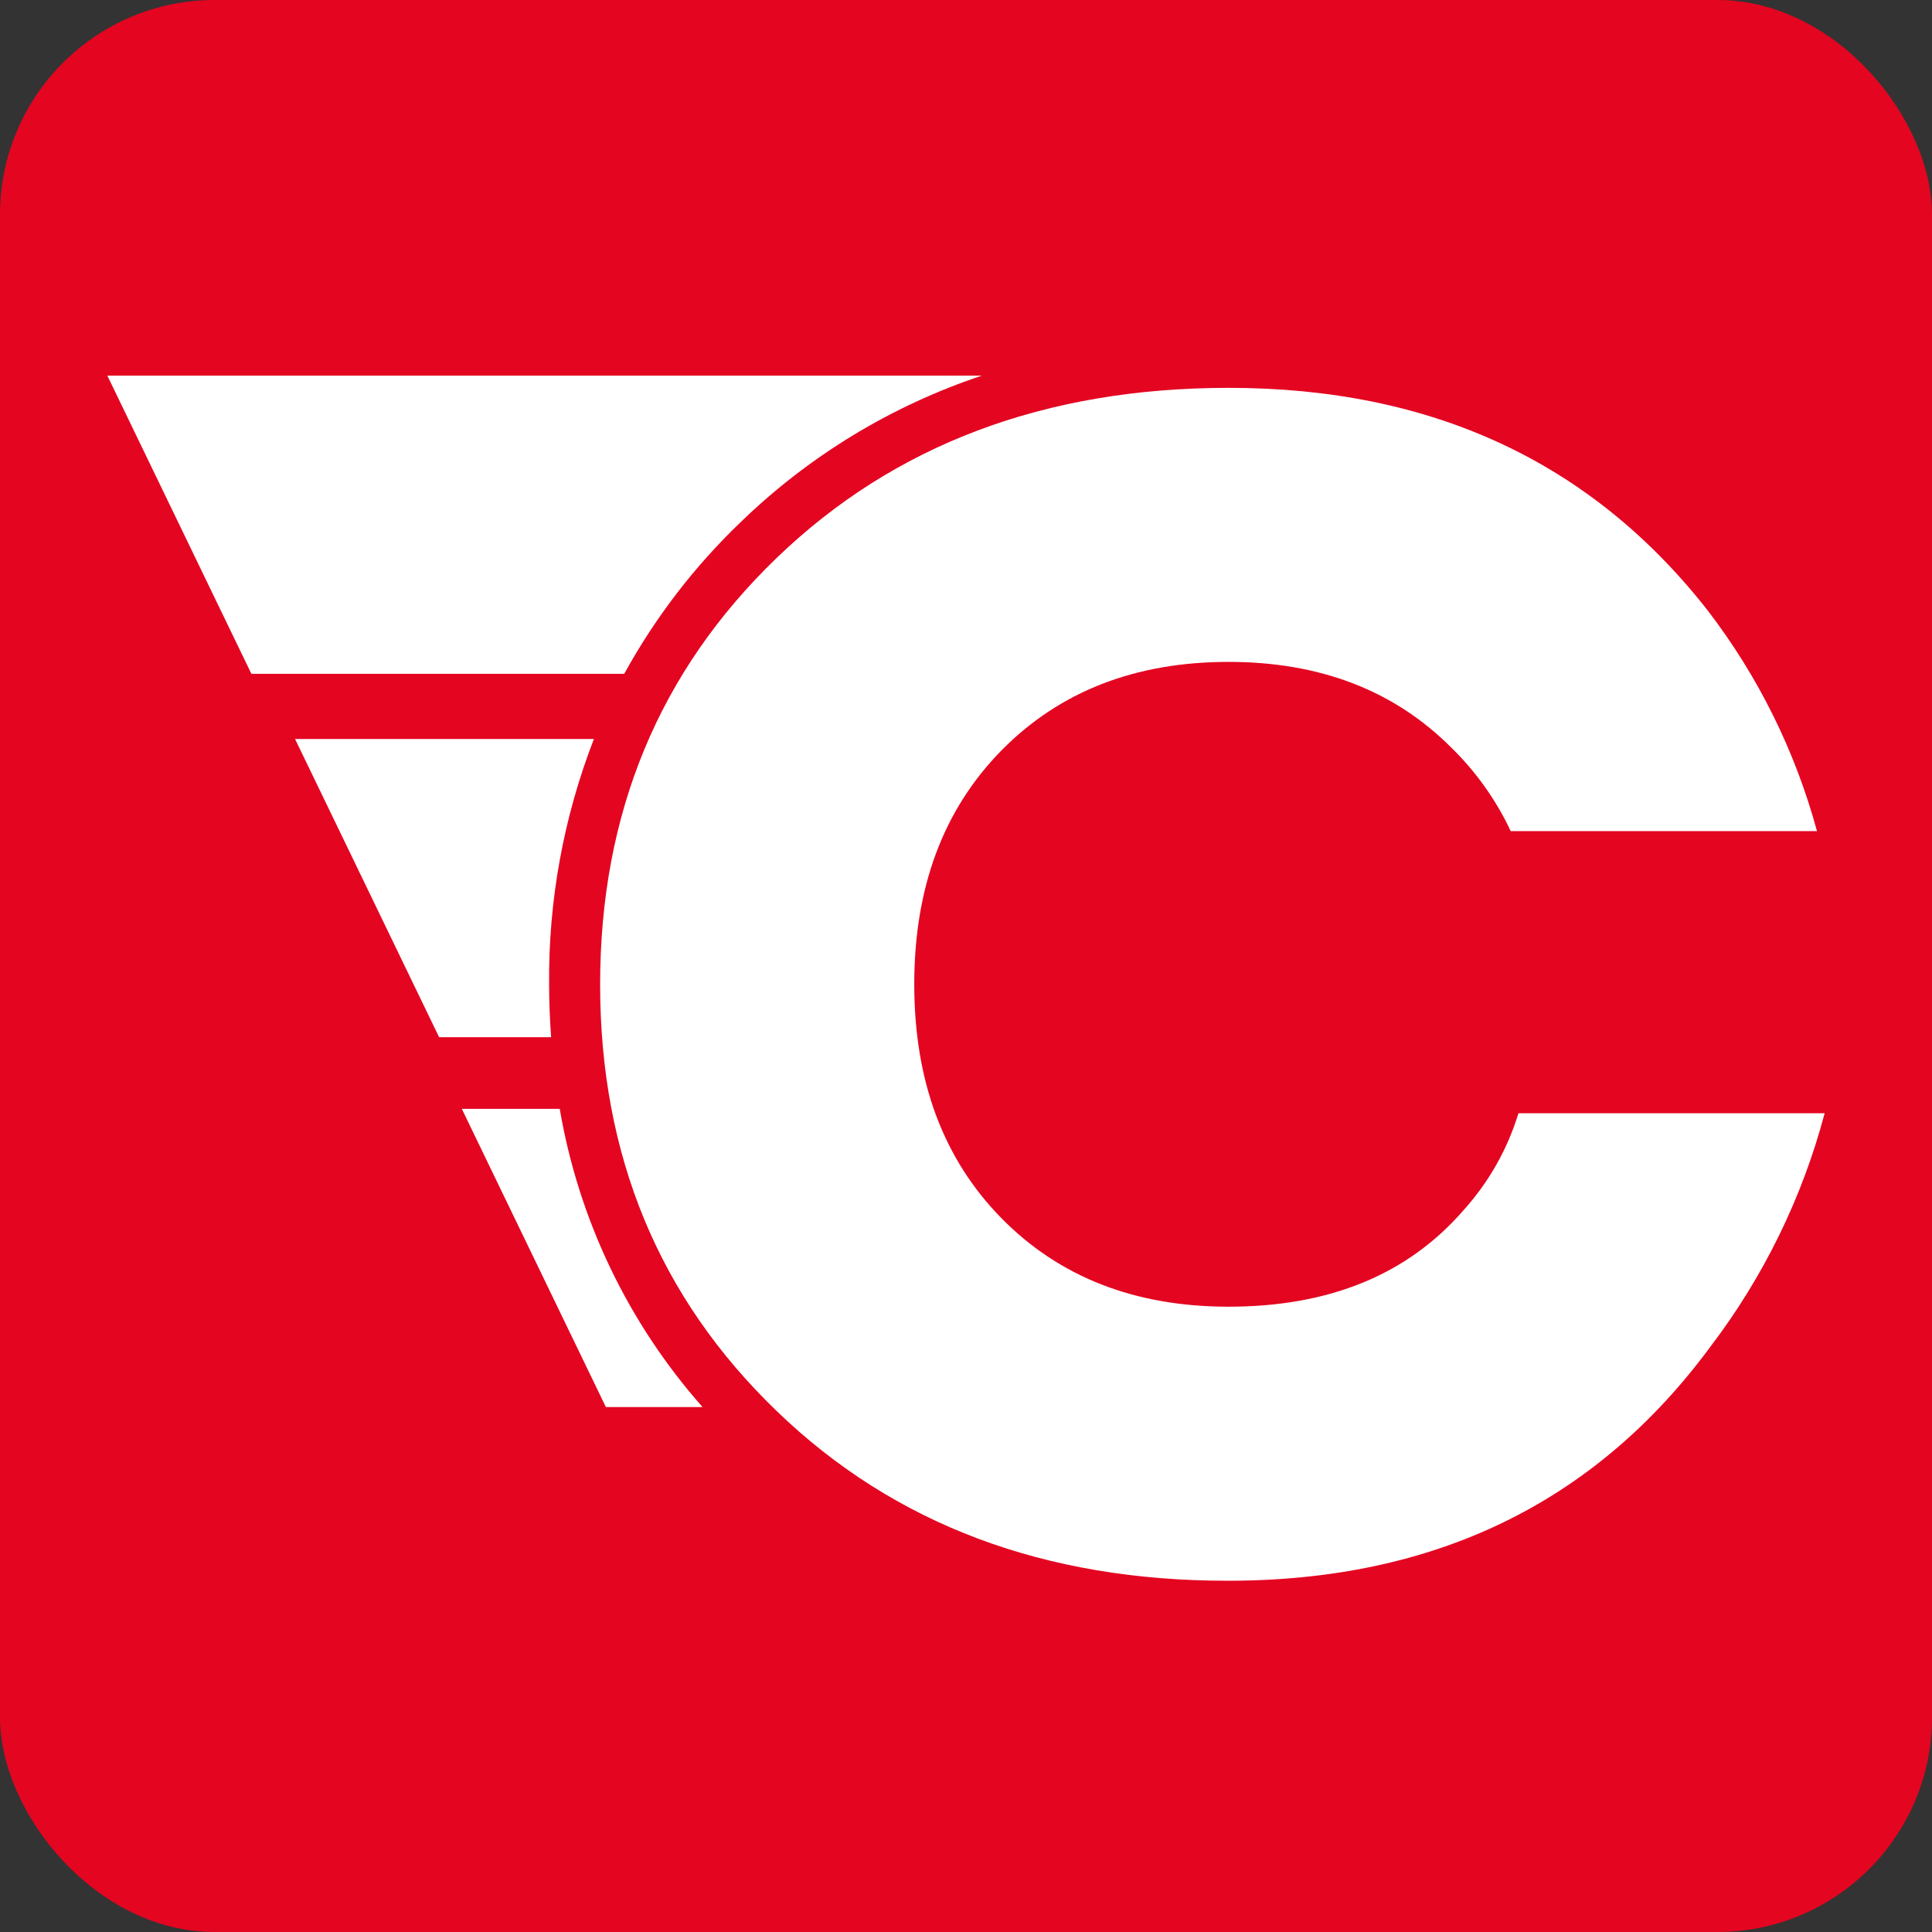 <?xml version="1.0" encoding="UTF-8"?> <svg xmlns="http://www.w3.org/2000/svg" width="32" height="32" viewBox="0 0 32 32" fill="none"><rect x="0" y="0" width="32" height="32" fill="#333333" stroke="none"/><rect width="32" height="32" rx="3.556" fill="#E40521"></rect><path d="M12.864 23.371C10.915 21.494 9.94 19.139 9.94 16.306C9.94 13.473 10.915 11.119 12.864 9.241C14.813 7.363 17.31 6.424 20.353 6.424C23.717 6.424 26.36 7.653 28.283 10.109C29.12 11.198 29.735 12.441 30.095 13.766H25.022C24.779 13.248 24.444 12.778 24.034 12.379C23.09 11.435 21.862 10.963 20.349 10.963C18.802 10.963 17.547 11.453 16.585 12.432C15.623 13.412 15.143 14.702 15.143 16.303C15.143 17.905 15.624 19.195 16.585 20.175C17.546 21.154 18.801 21.643 20.349 21.643C22.022 21.643 23.32 21.109 24.244 20.041C24.66 19.58 24.969 19.033 25.15 18.439H30.222C29.85 19.841 29.206 21.156 28.326 22.31C26.422 24.892 23.761 26.182 20.343 26.182C17.303 26.186 14.81 25.249 12.864 23.371Z" fill="white"></path><path d="M12.275 8.641C13.406 7.547 14.768 6.72 16.261 6.222H1.778L4.164 11.161H10.339C10.852 10.227 11.505 9.377 12.275 8.641Z" fill="white"></path><path d="M9.095 16.31C9.082 14.918 9.334 13.537 9.837 12.24H4.887L7.273 17.179H9.128C9.108 16.893 9.095 16.604 9.095 16.31Z" fill="white"></path><path d="M9.271 18.366H7.649L10.035 23.305H11.636C10.403 21.911 9.584 20.2 9.271 18.366Z" fill="white"></path></svg> 